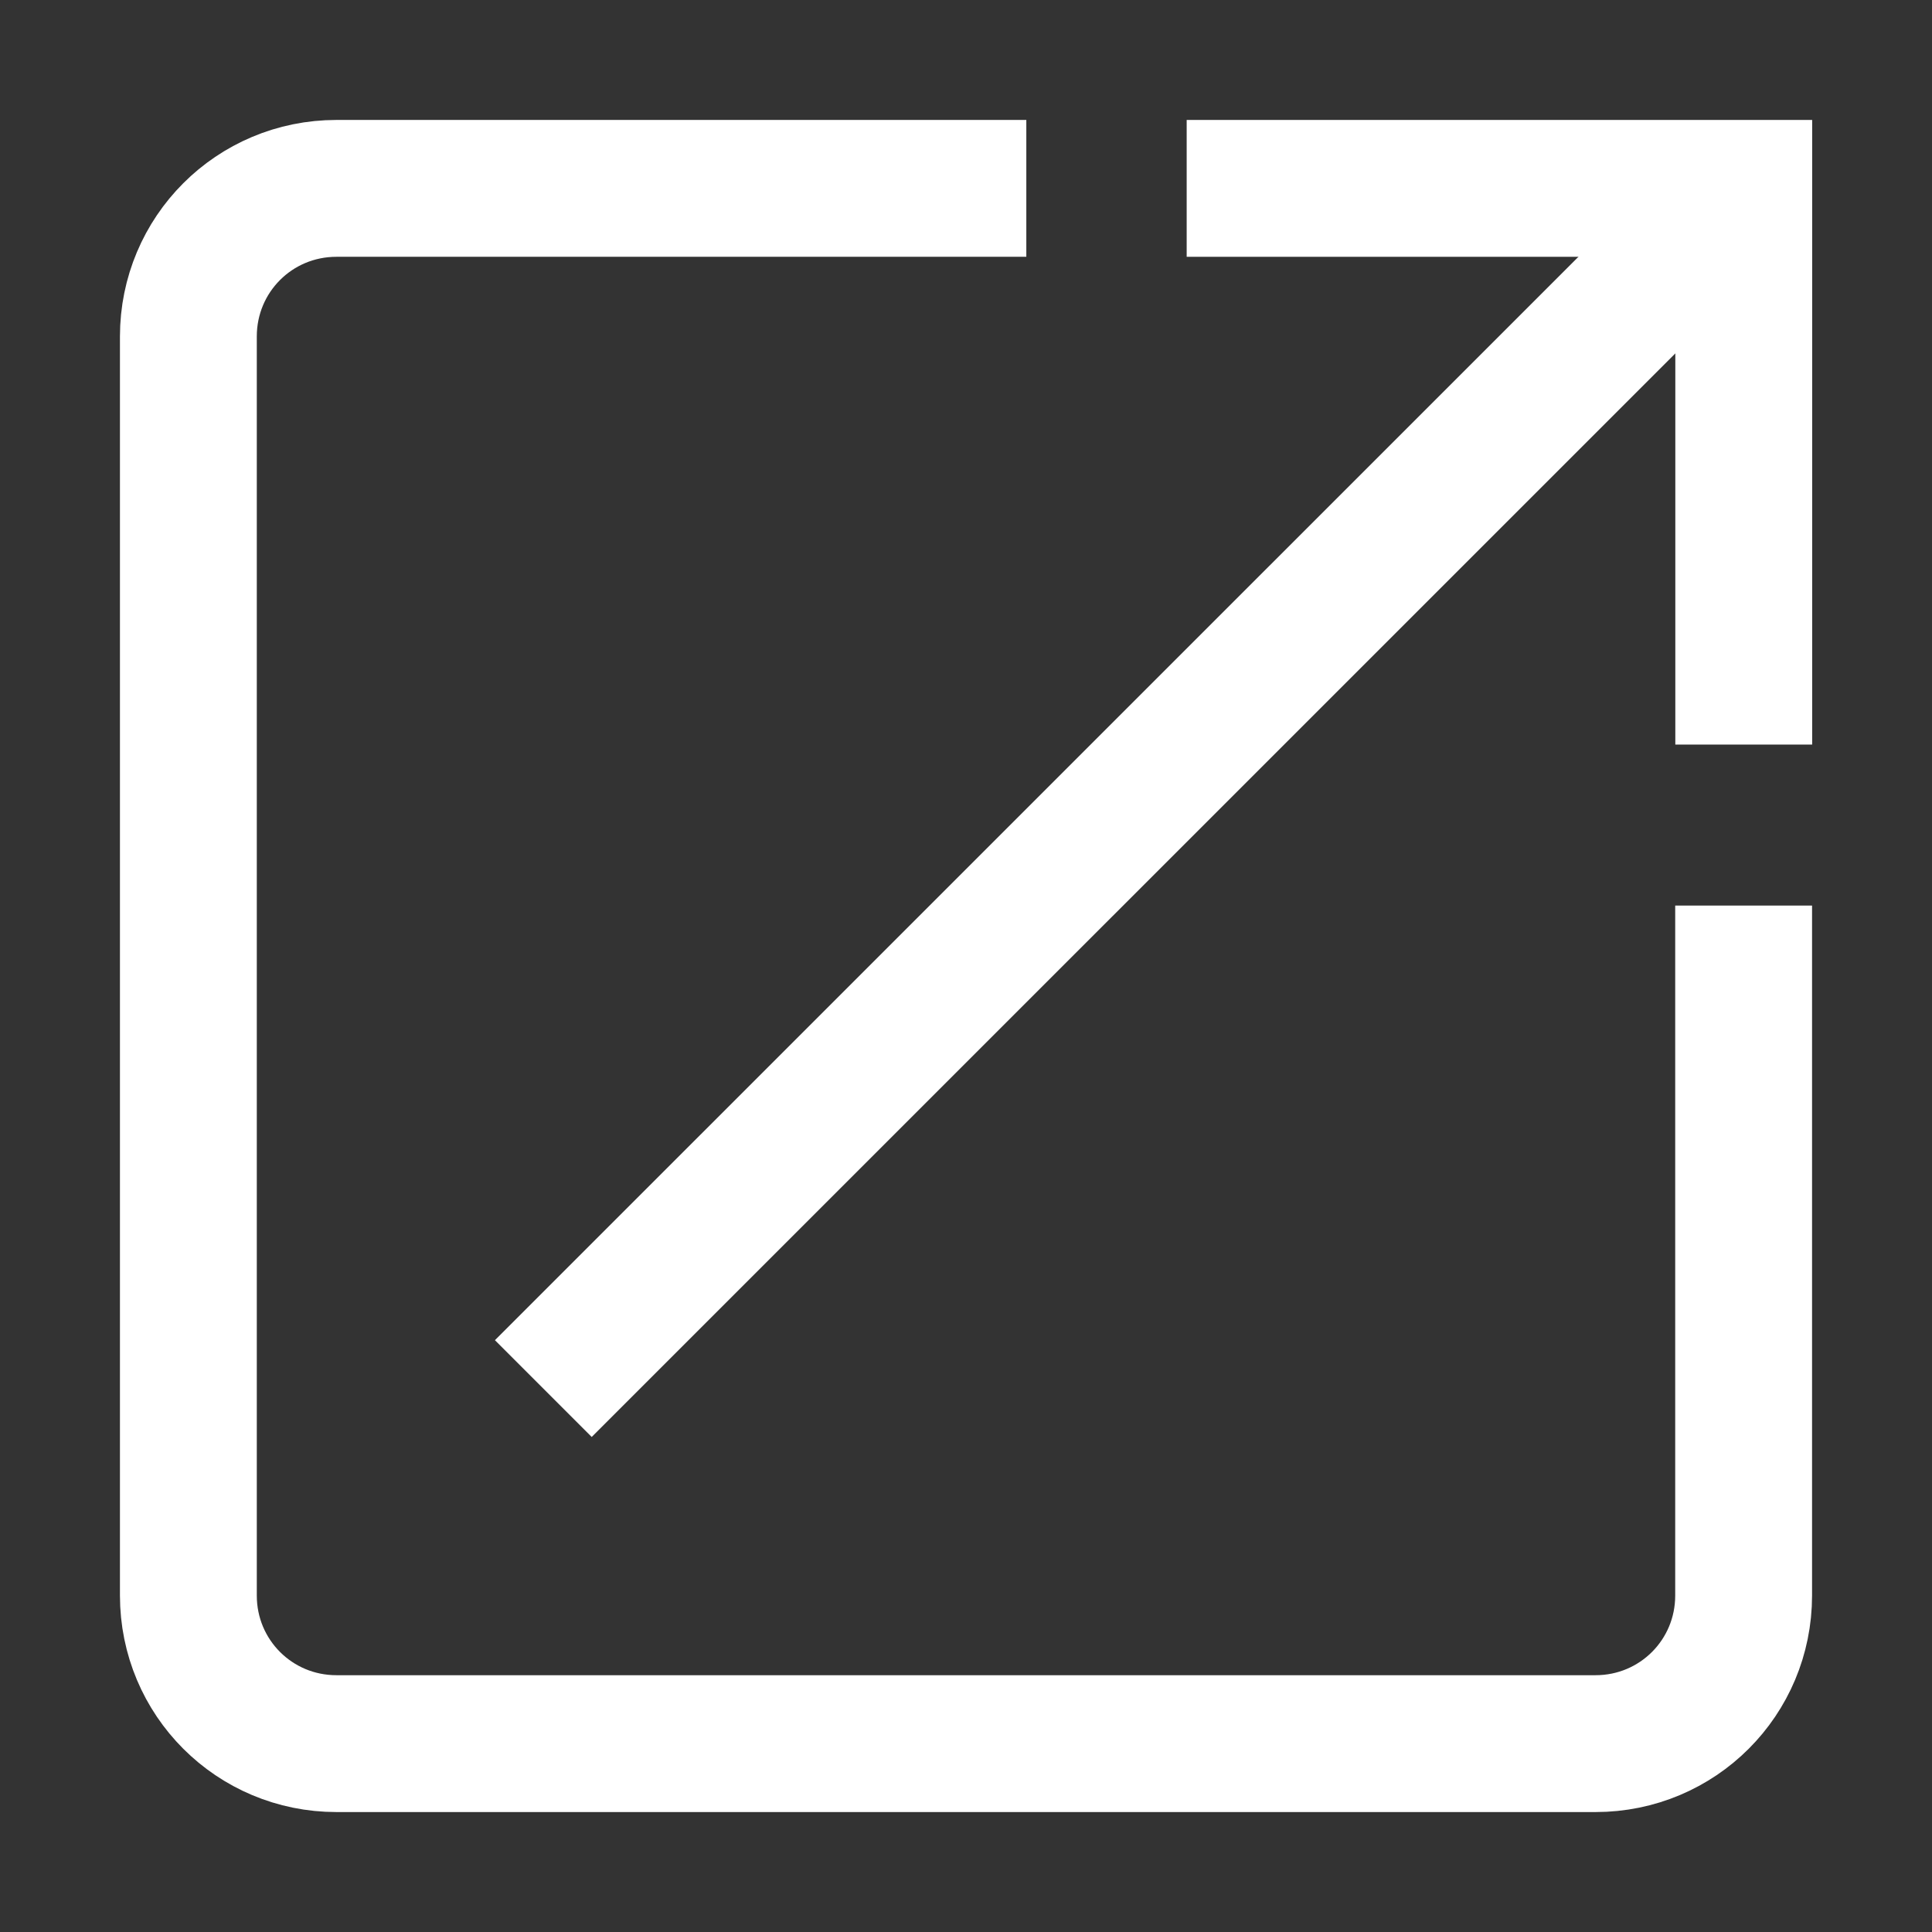 <svg width="18" height="18" viewBox="0 0 18 18" fill="none" xmlns="http://www.w3.org/2000/svg">
<rect x="0" y="0" width="18" height="18" fill="#333333" stroke="none"/>
<path d="M11.056 1.755H16.246V6.937" stroke="white" stroke-width="1.275" stroke-miterlimit="10"/>
<path d="M16.245 8.437V14.865C16.245 15.63 15.63 16.245 14.865 16.245H3.135C2.37 16.245 1.755 15.63 1.755 14.865V3.135C1.755 2.37 2.37 1.755 3.135 1.755H9.562" stroke="white" stroke-width="1.275" stroke-miterlimit="10"/>
<path d="M16.245 1.755L5.062 12.937" stroke="white" stroke-width="1.275" stroke-miterlimit="10"/>
</svg>
